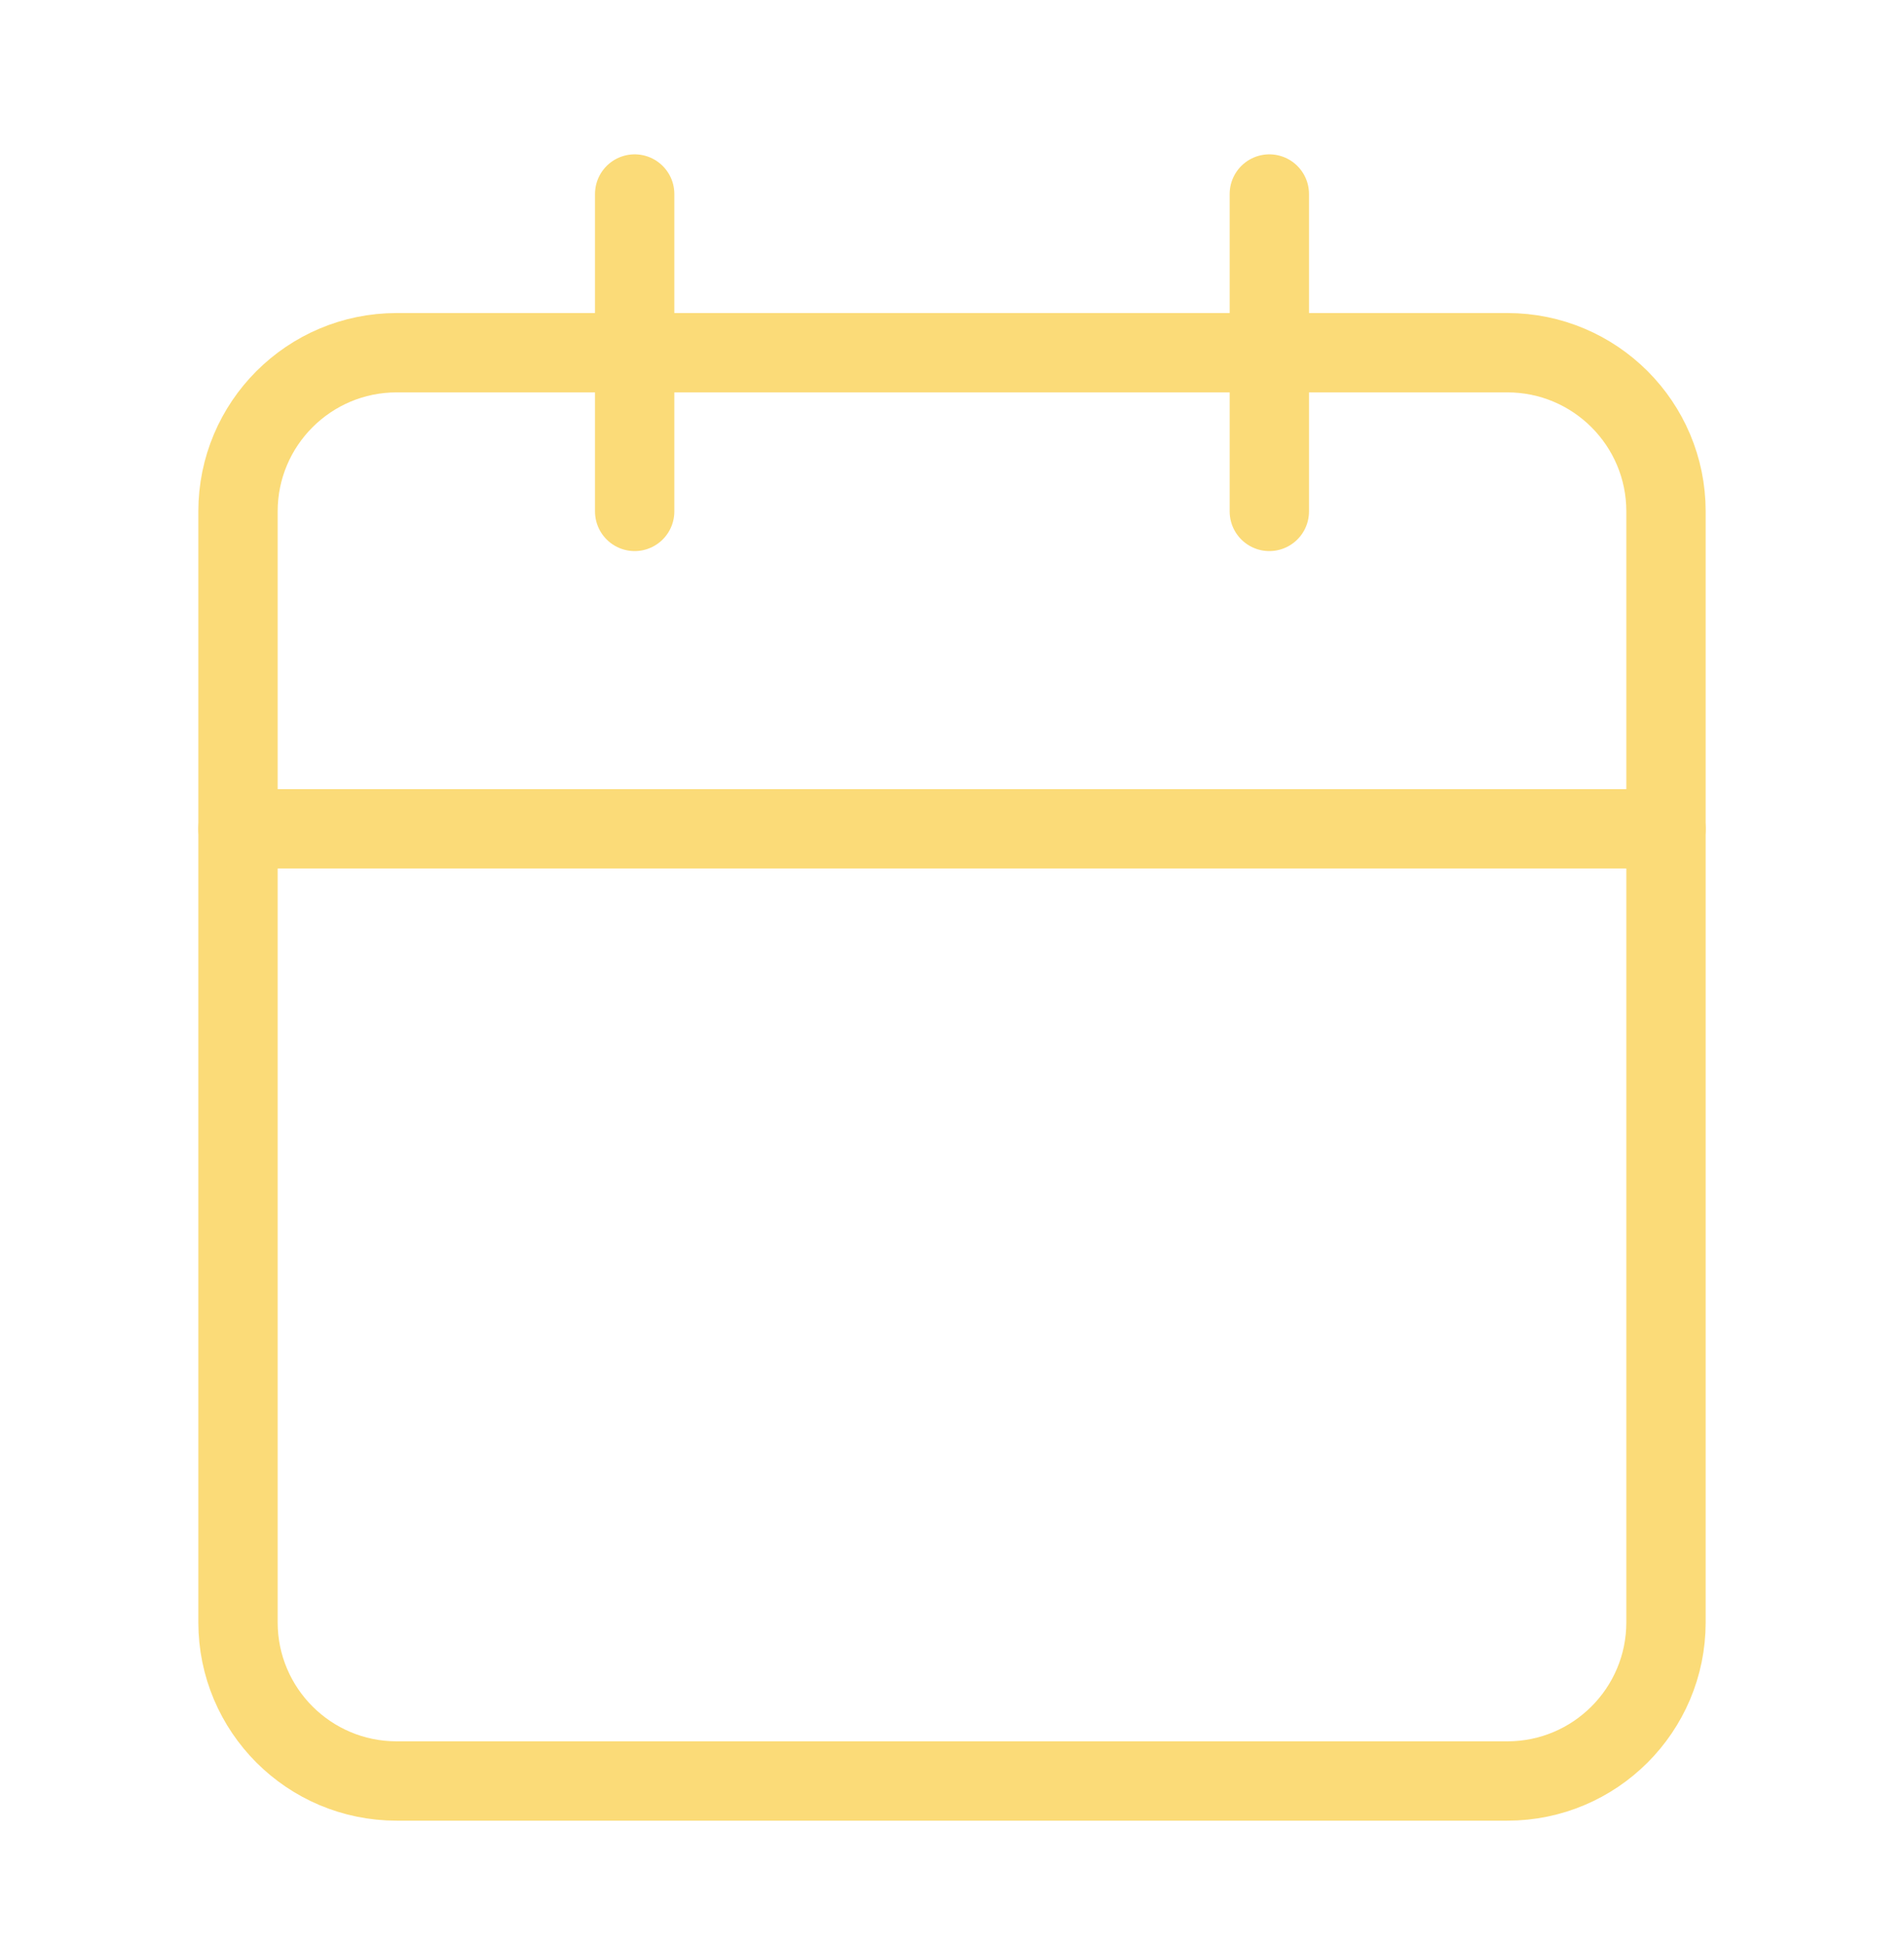 <?xml version="1.0" encoding="UTF-8"?> <svg xmlns="http://www.w3.org/2000/svg" width="48" height="49" viewBox="0 0 48 49" fill="none"><path d="M38 8.89H10C7.791 8.89 6 10.681 6 12.89V40.89C6 43.099 7.791 44.89 10 44.89H38C40.209 44.89 42 43.099 42 40.89V12.89C42 10.681 40.209 8.89 38 8.89Z" stroke="#FBDB78" stroke-width="2" stroke-linecap="round" stroke-linejoin="round"></path><path d="M32 4.89V12.89" stroke="#FBDB78" stroke-width="2" stroke-linecap="round" stroke-linejoin="round"></path><path d="M16 4.89V12.89" stroke="#FBDB78" stroke-width="2" stroke-linecap="round" stroke-linejoin="round"></path><path d="M6 20.89H42" stroke="#FBDB78" stroke-width="2" stroke-linecap="round" stroke-linejoin="round"></path></svg> 